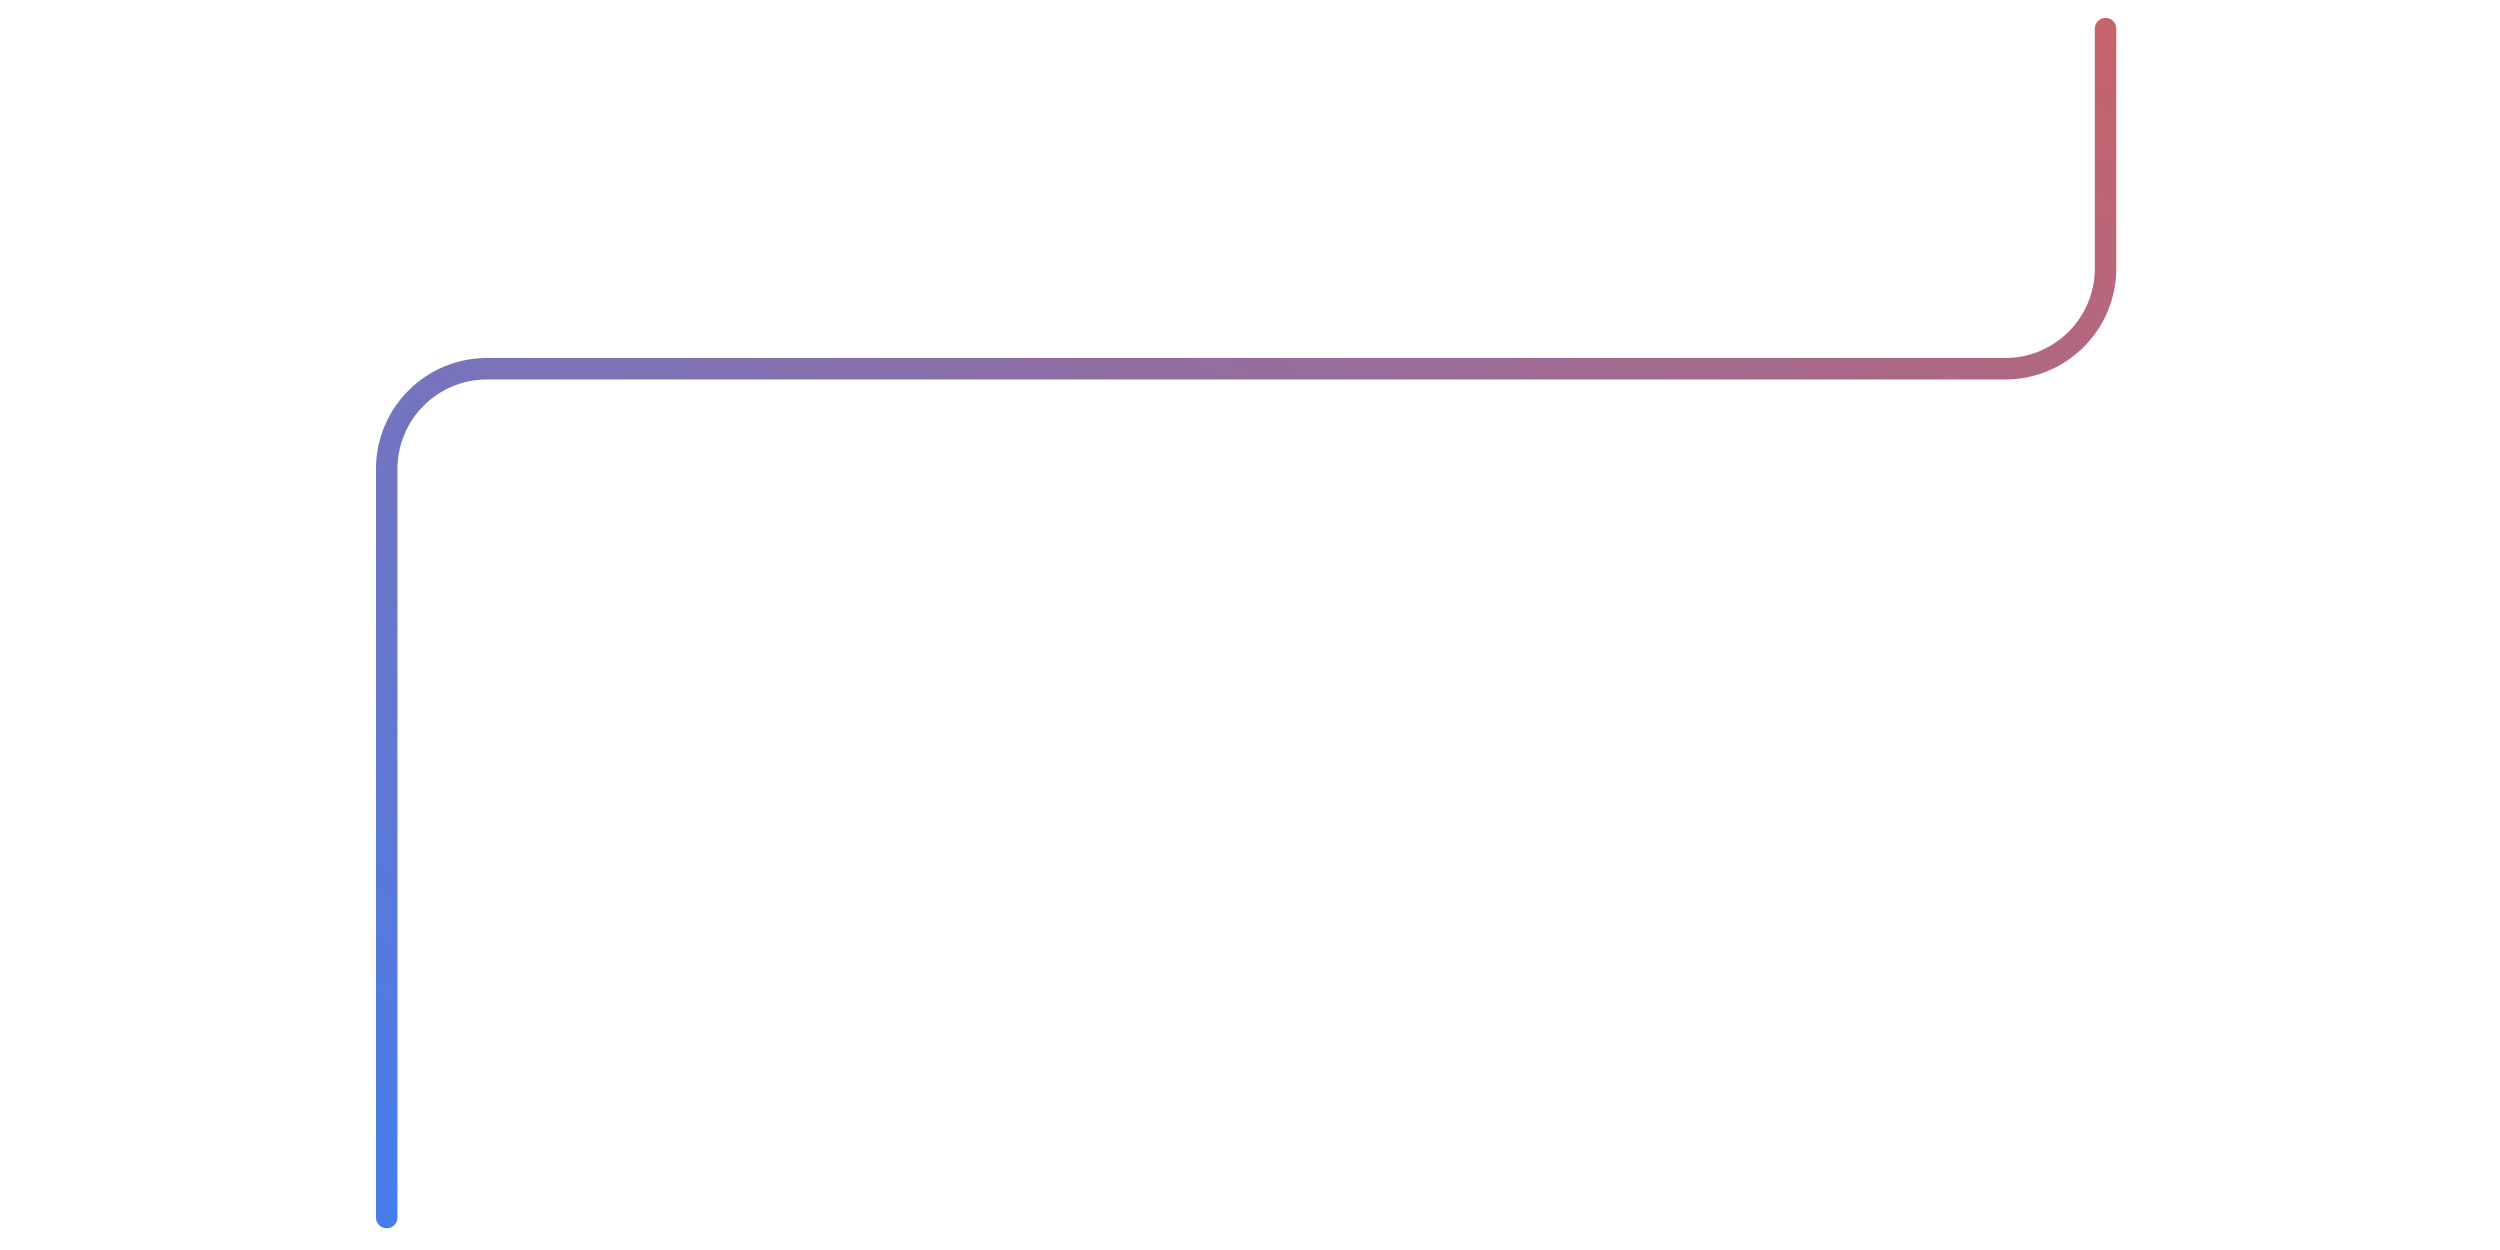 <?xml version="1.0" encoding="utf-8"?>
<svg xmlns="http://www.w3.org/2000/svg" fill="none" height="100%" overflow="visible" preserveAspectRatio="none" style="display: block;" viewBox="0 0 214 107" width="100%">
<g id="Mask group">
<mask height="107" id="mask0_0_2789" maskUnits="userSpaceOnUse" style="mask-type:luminance" width="214" x="0" y="0">
<g id="Group">
<path d="M213.339 0H0V106.67H213.339V0Z" fill="black" id="Vector"/>
<path d="M213.339 -1.34706e-05H182.687V106.67H213.339V-1.34706e-05Z" fill="url(#paint0_linear_0_2789)" id="Vector_2"/>
</g>
</mask>
<g mask="url(#mask0_0_2789)">
<path d="M33.104 104.217V41.687V40.144C33.104 35.404 36.947 31.562 41.687 31.562H171.652C176.392 31.562 180.235 27.719 180.235 22.979V2.452" id="Vector_3" stroke="url(#paint1_linear_0_2789)" stroke-linecap="round" stroke-width="1.839"/>
</g>
</g>
<defs>
<linearGradient gradientUnits="userSpaceOnUse" id="paint0_linear_0_2789" x1="182.687" x2="3247.91" y1="-1.34706e-05" y2="-1.34706e-05">
<stop stop-color="white"/>
<stop offset="0.5" stop-color="white" stop-opacity="0.5"/>
<stop offset="1" stop-color="white" stop-opacity="0"/>
</linearGradient>
<linearGradient gradientUnits="userSpaceOnUse" id="paint1_linear_0_2789" x1="59.378" x2="183.597" y1="129.028" y2="-62.242">
<stop stop-color="#417EF2"/>
<stop offset="1" stop-color="#F15B40"/>
</linearGradient>
</defs>
</svg>
